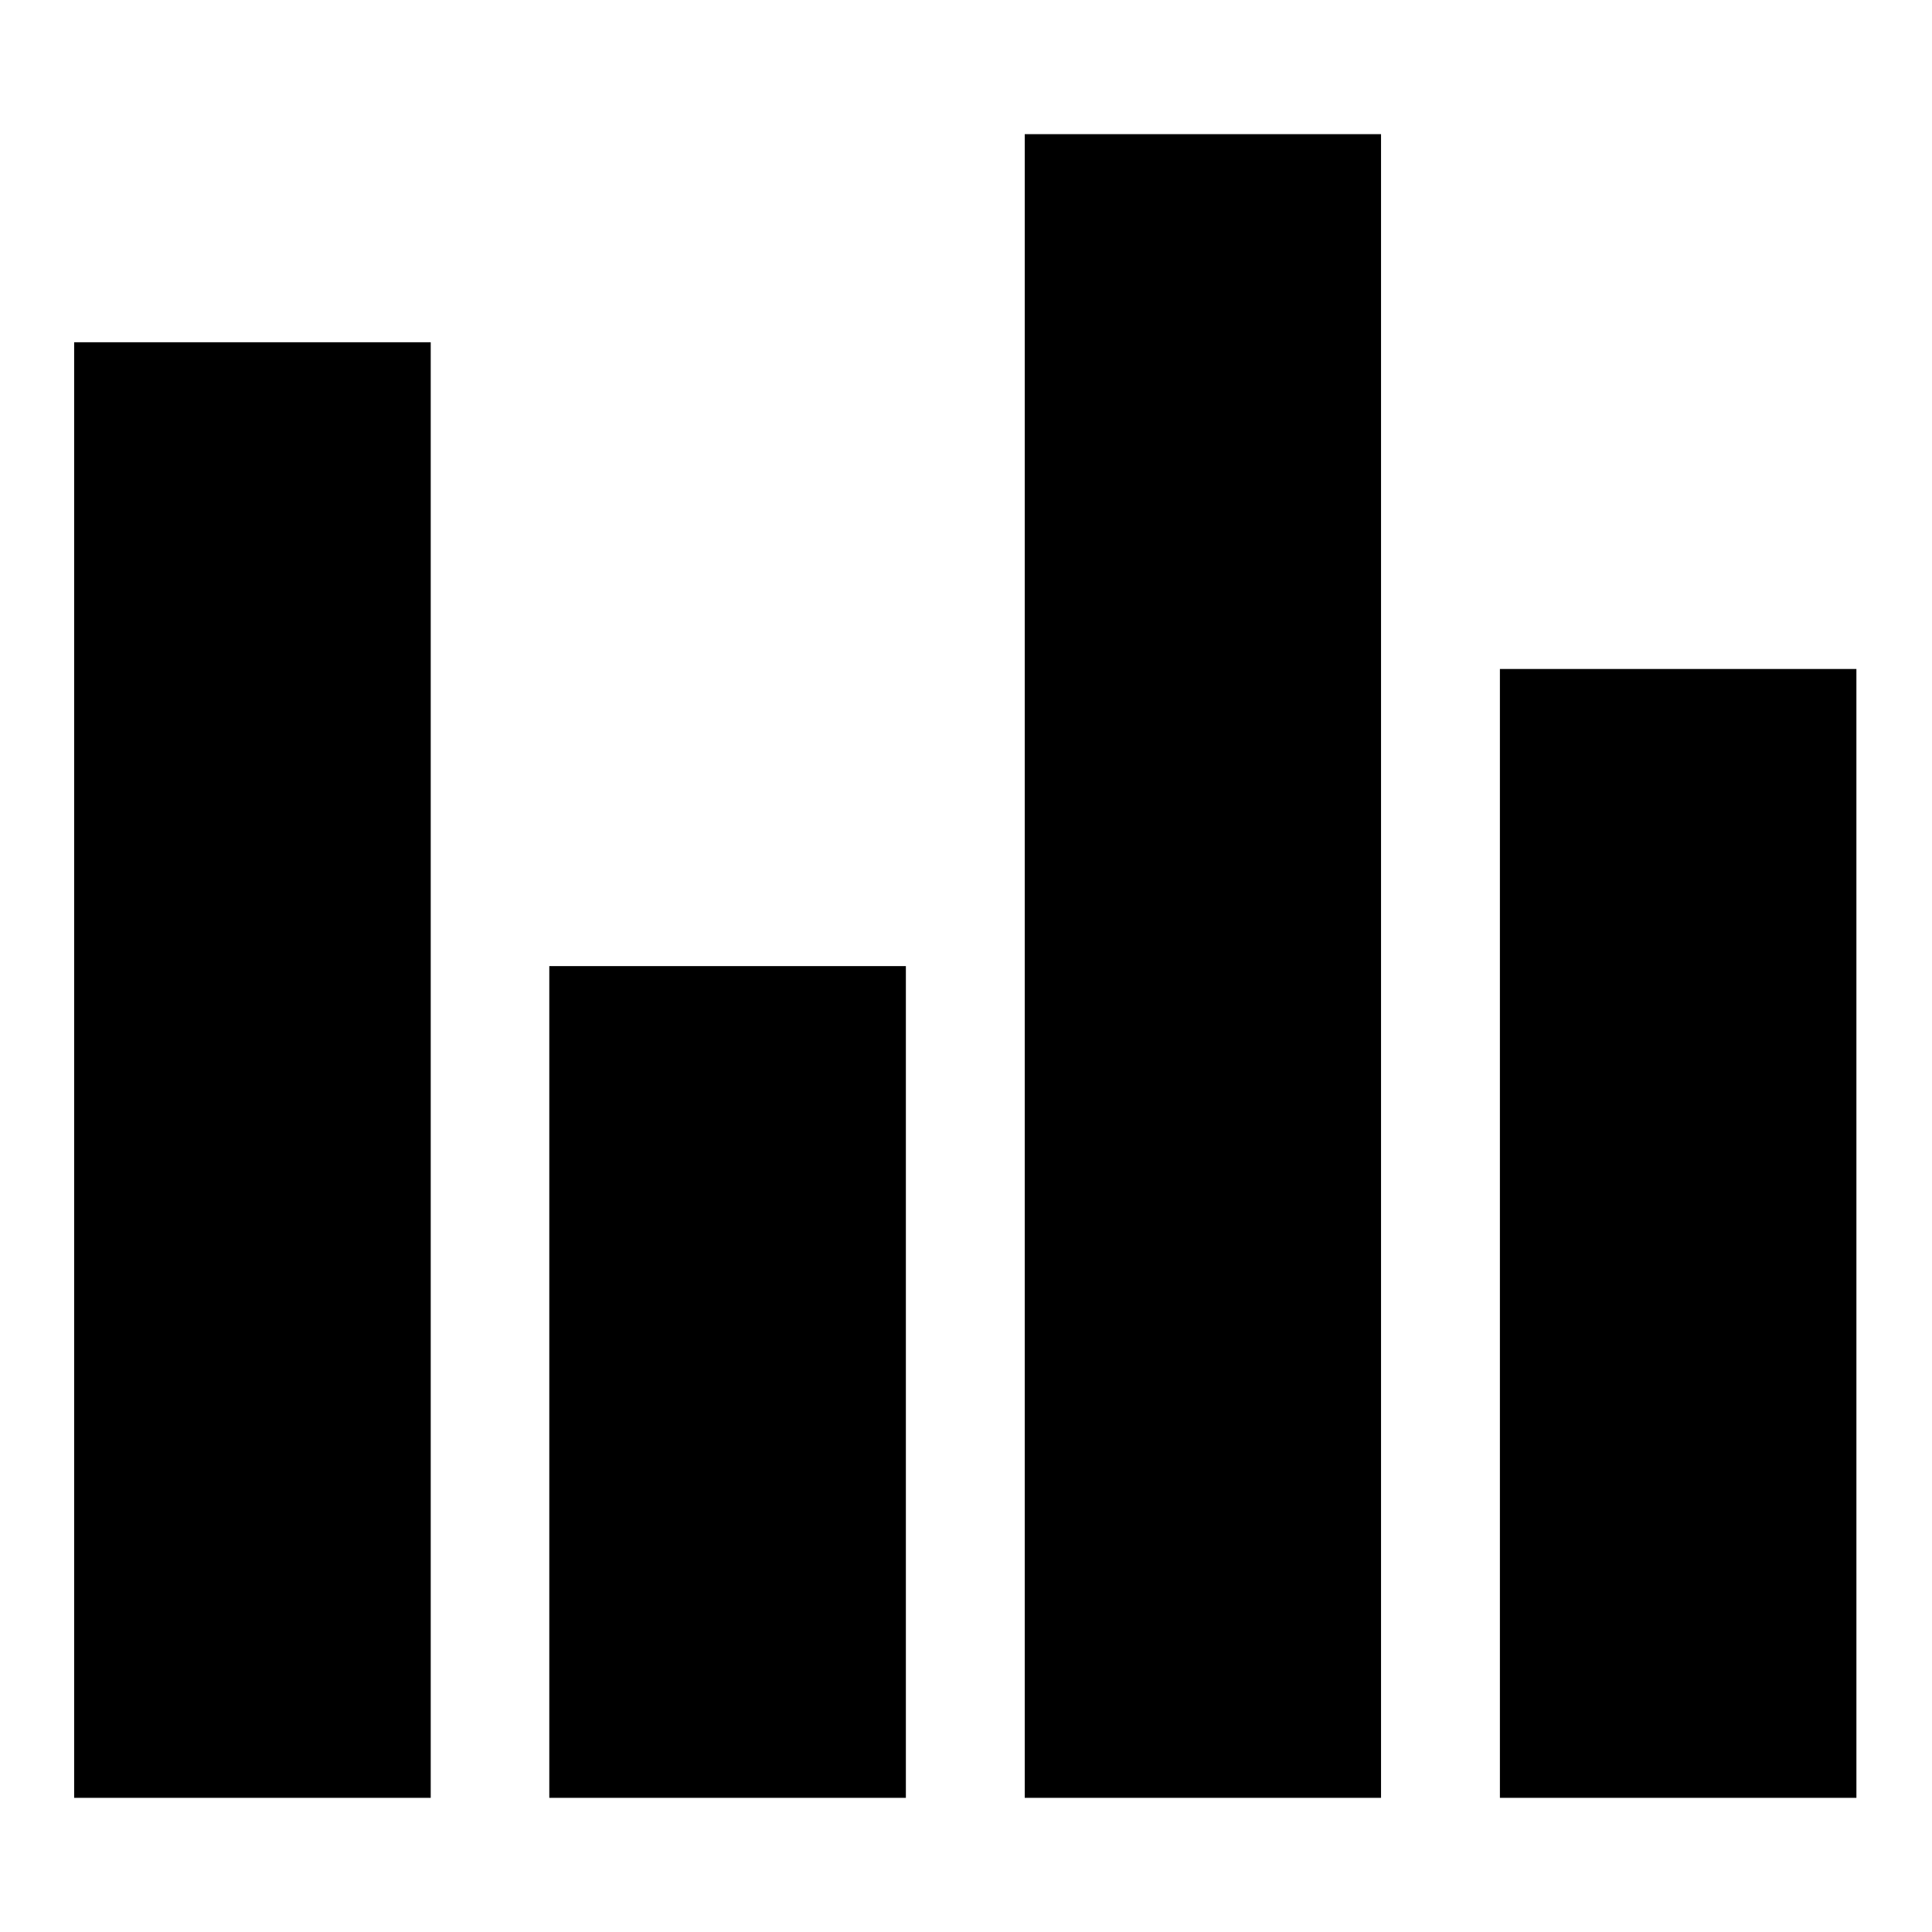<?xml version="1.0" encoding="UTF-8"?>
<!-- Uploaded to: SVG Repo, www.svgrepo.com, Generator: SVG Repo Mixer Tools -->
<svg fill="#000000" width="800px" height="800px" version="1.1" viewBox="144 144 512 512" xmlns="http://www.w3.org/2000/svg">
 <path d="m415.57 179.55v440.89h94.418v-440.89zm-251.92 55.152v385.75l94.496-0.004v-385.75zm377.84 86.59v299.15h94.48l-0.004-299.15zm-251.92 78.734v220.42h94.496v-220.42z"/>
</svg>
